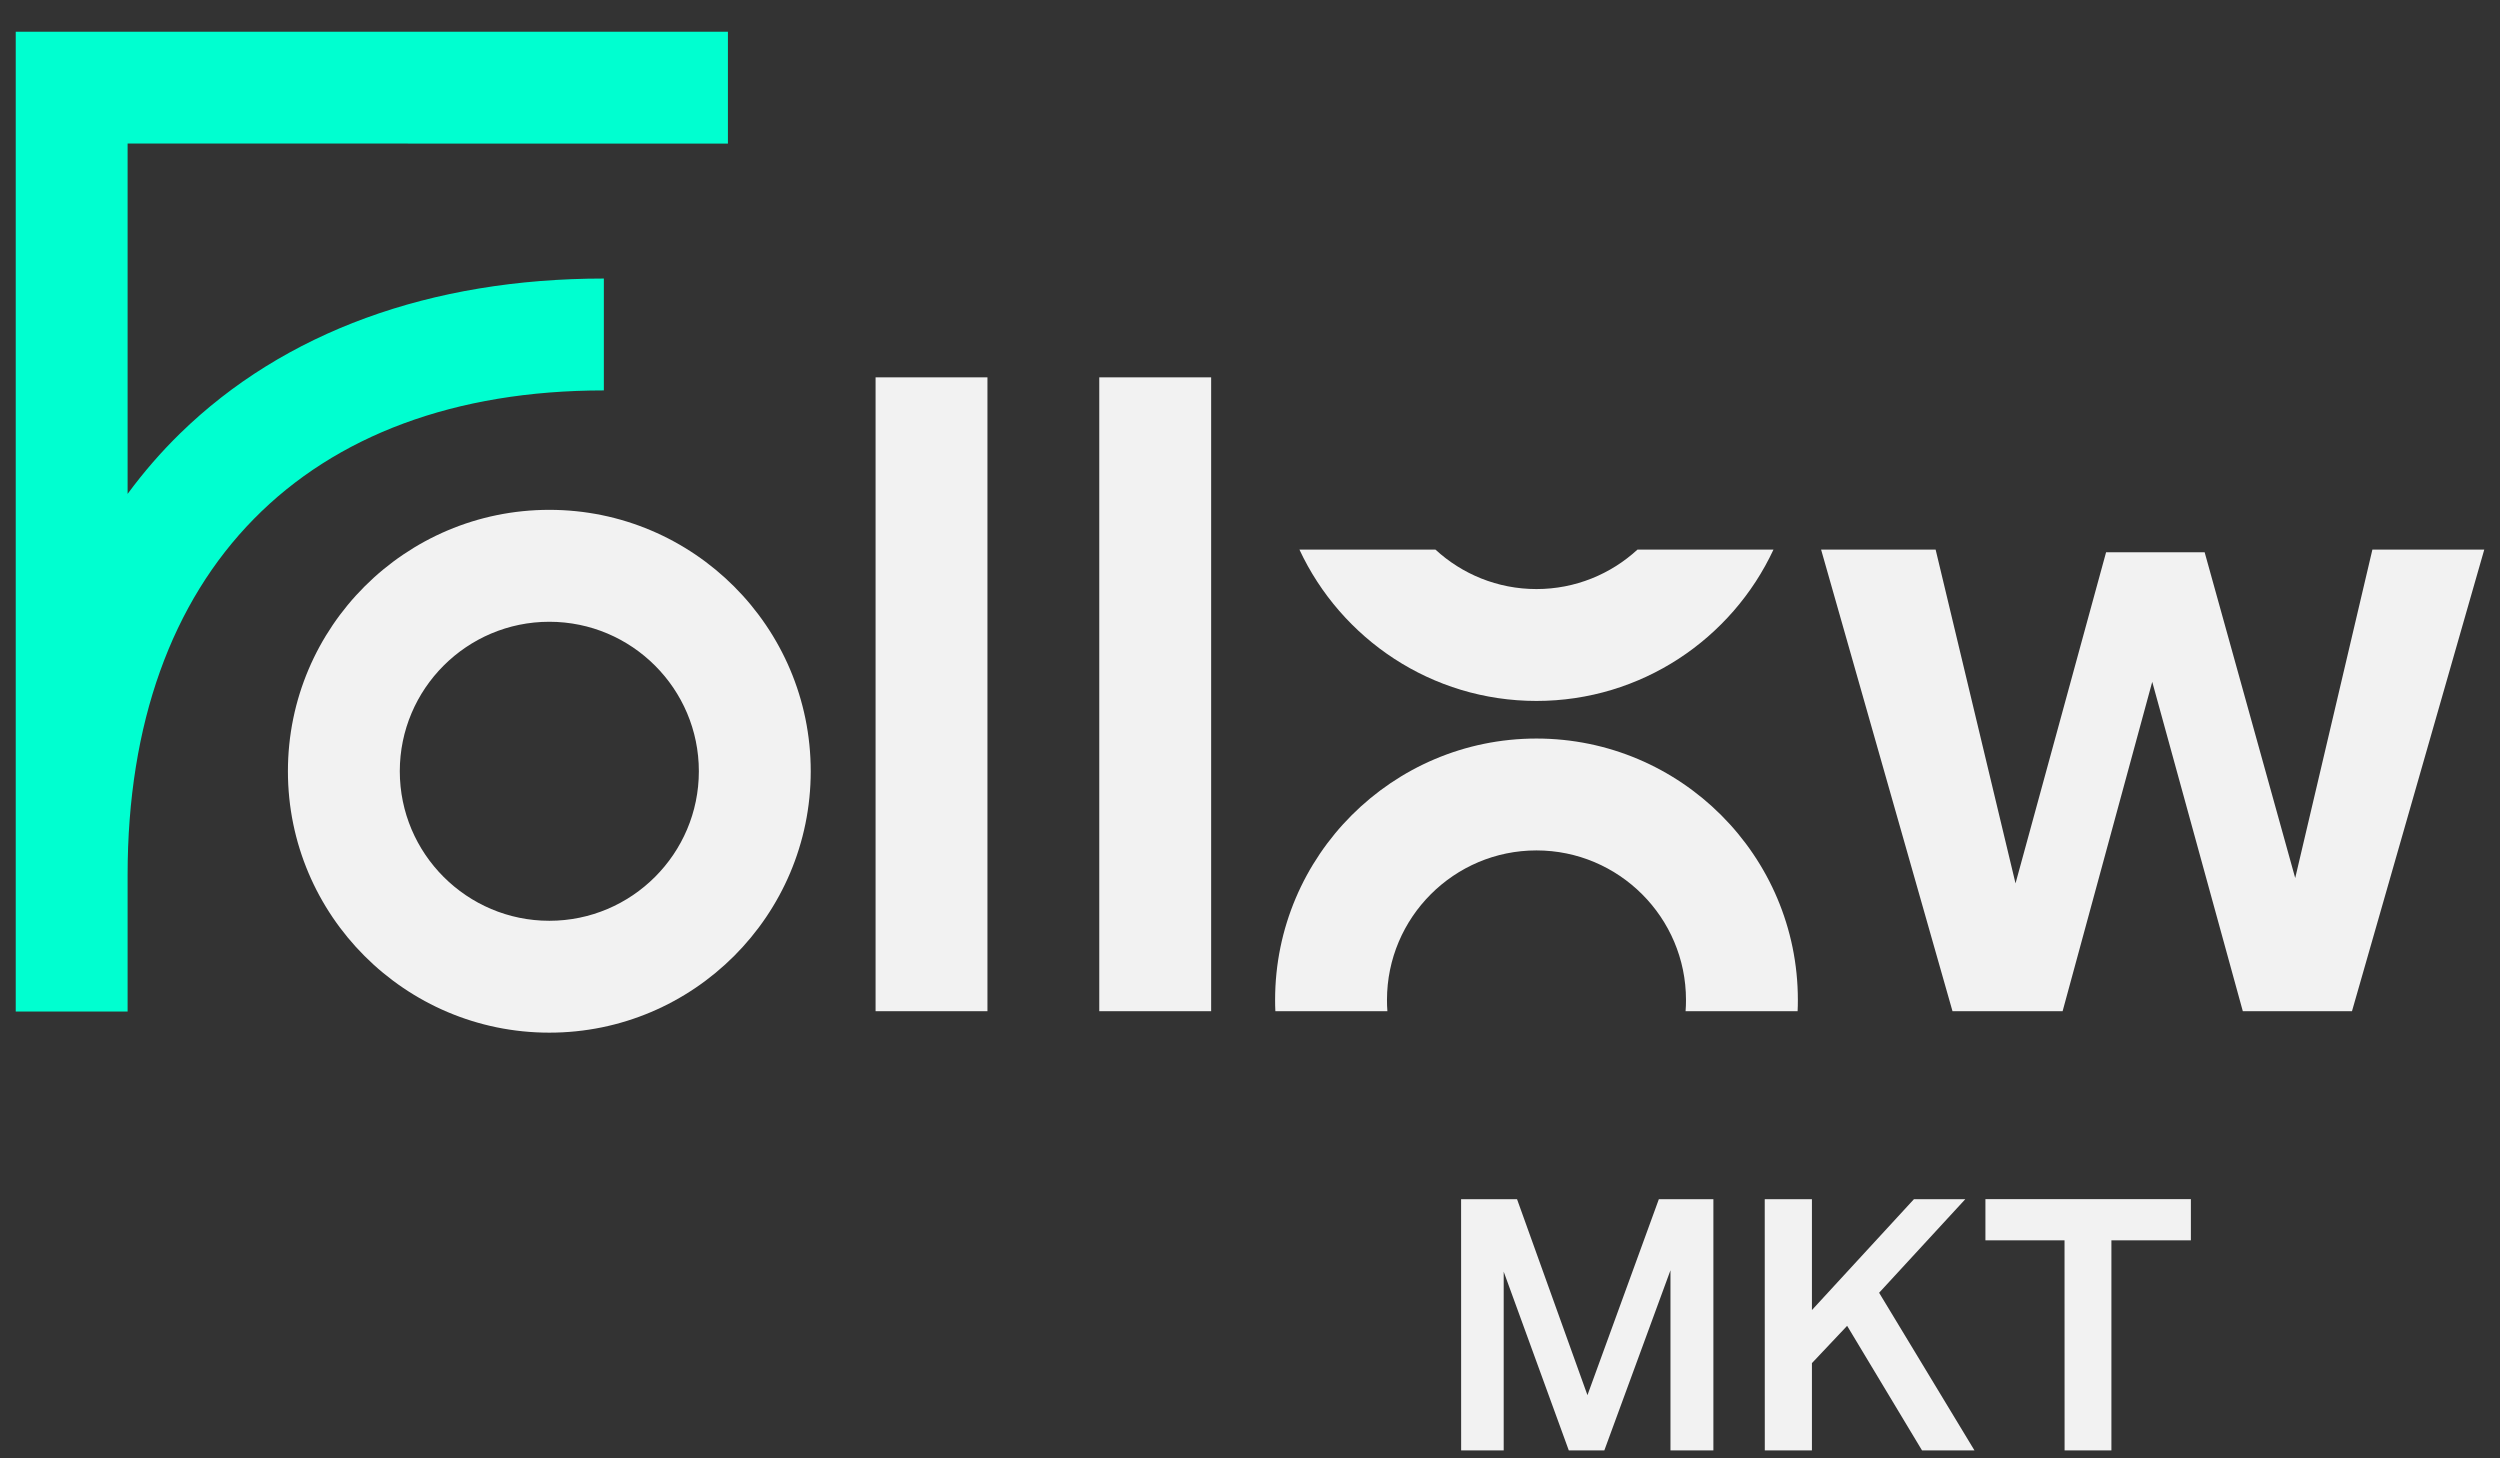 <svg xmlns:xlink="http://www.w3.org/1999/xlink" xmlns="http://www.w3.org/2000/svg" width="48" height="28" viewBox="0 0 48 28" fill="none"><rect x="0" y="0" width="48" height="28" fill="#333333" stroke="none"/><path d="M16.811 7.245H18.959V19.415H16.811V7.245Z" fill="#F2F2F2"></path><path d="M21.106 7.245H23.254V19.415H21.106V7.245Z" fill="#F2F2F2"></path><path d="M45.55 10.552H47.698L45.158 19.415H43.062L41.323 13.091L39.602 19.415H37.488L34.965 10.552H37.164L38.698 16.961L40.437 10.603H42.329L44.068 16.858L45.55 10.552Z" fill="#F2F2F2"></path><path d="M28.053 23.024H29.127L30.479 26.787L31.85 23.024H32.897V27.848H32.073V24.389L30.803 27.848H30.121L28.871 24.416V27.848H28.054L28.053 23.024Z" fill="#F2F2F2"></path><path d="M33.883 23.024H34.789V25.153L36.748 23.024H37.734L36.079 24.821L37.91 27.848H36.903L35.465 25.456L34.789 26.172V27.848H33.884L33.883 23.024Z" fill="#F2F2F2"></path><path d="M39.639 23.814H38.12V23.023H42.065V23.814H40.539V27.848H39.64L39.639 23.814Z" fill="#F2F2F2"></path><path d="M10.547 19.827C7.779 19.827 5.528 17.576 5.528 14.808C5.528 12.04 7.779 9.789 10.547 9.789C13.315 9.789 15.566 12.04 15.566 14.808C15.566 17.576 13.315 19.827 10.547 19.827ZM10.547 11.938C8.964 11.938 7.676 13.226 7.676 14.808C7.676 16.39 8.964 17.679 10.547 17.679C12.13 17.679 13.418 16.391 13.418 14.808C13.418 13.225 12.13 11.938 10.547 11.938Z" fill="#F2F2F2"></path><path d="M31.44 10.552C30.929 11.022 30.247 11.31 29.5 11.31C28.752 11.31 28.071 11.022 27.56 10.552H24.949C25.748 12.267 27.487 13.458 29.5 13.458C31.512 13.458 33.252 12.267 34.051 10.552H31.44Z" fill="#F2F2F2"></path><path d="M29.5 14.18C26.733 14.18 24.482 16.431 24.482 19.199C24.482 19.272 24.483 19.344 24.487 19.415H26.638C26.632 19.344 26.63 19.272 26.63 19.199C26.63 17.616 27.917 16.328 29.5 16.328C31.083 16.328 32.371 17.616 32.371 19.199C32.371 19.272 32.369 19.344 32.363 19.415H34.514C34.518 19.344 34.519 19.272 34.519 19.199C34.519 16.431 32.268 14.18 29.5 14.18Z" fill="#F2F2F2"></path><path d="M13.976 2.757V0.609H0.302V19.421H2.45V16.797C2.45 10.974 5.868 7.496 11.594 7.496V5.348C8.264 5.348 5.452 6.376 3.46 8.32C3.092 8.679 2.756 9.067 2.45 9.483V2.756L13.976 2.757Z" fill="#00FFD0"></path></svg>